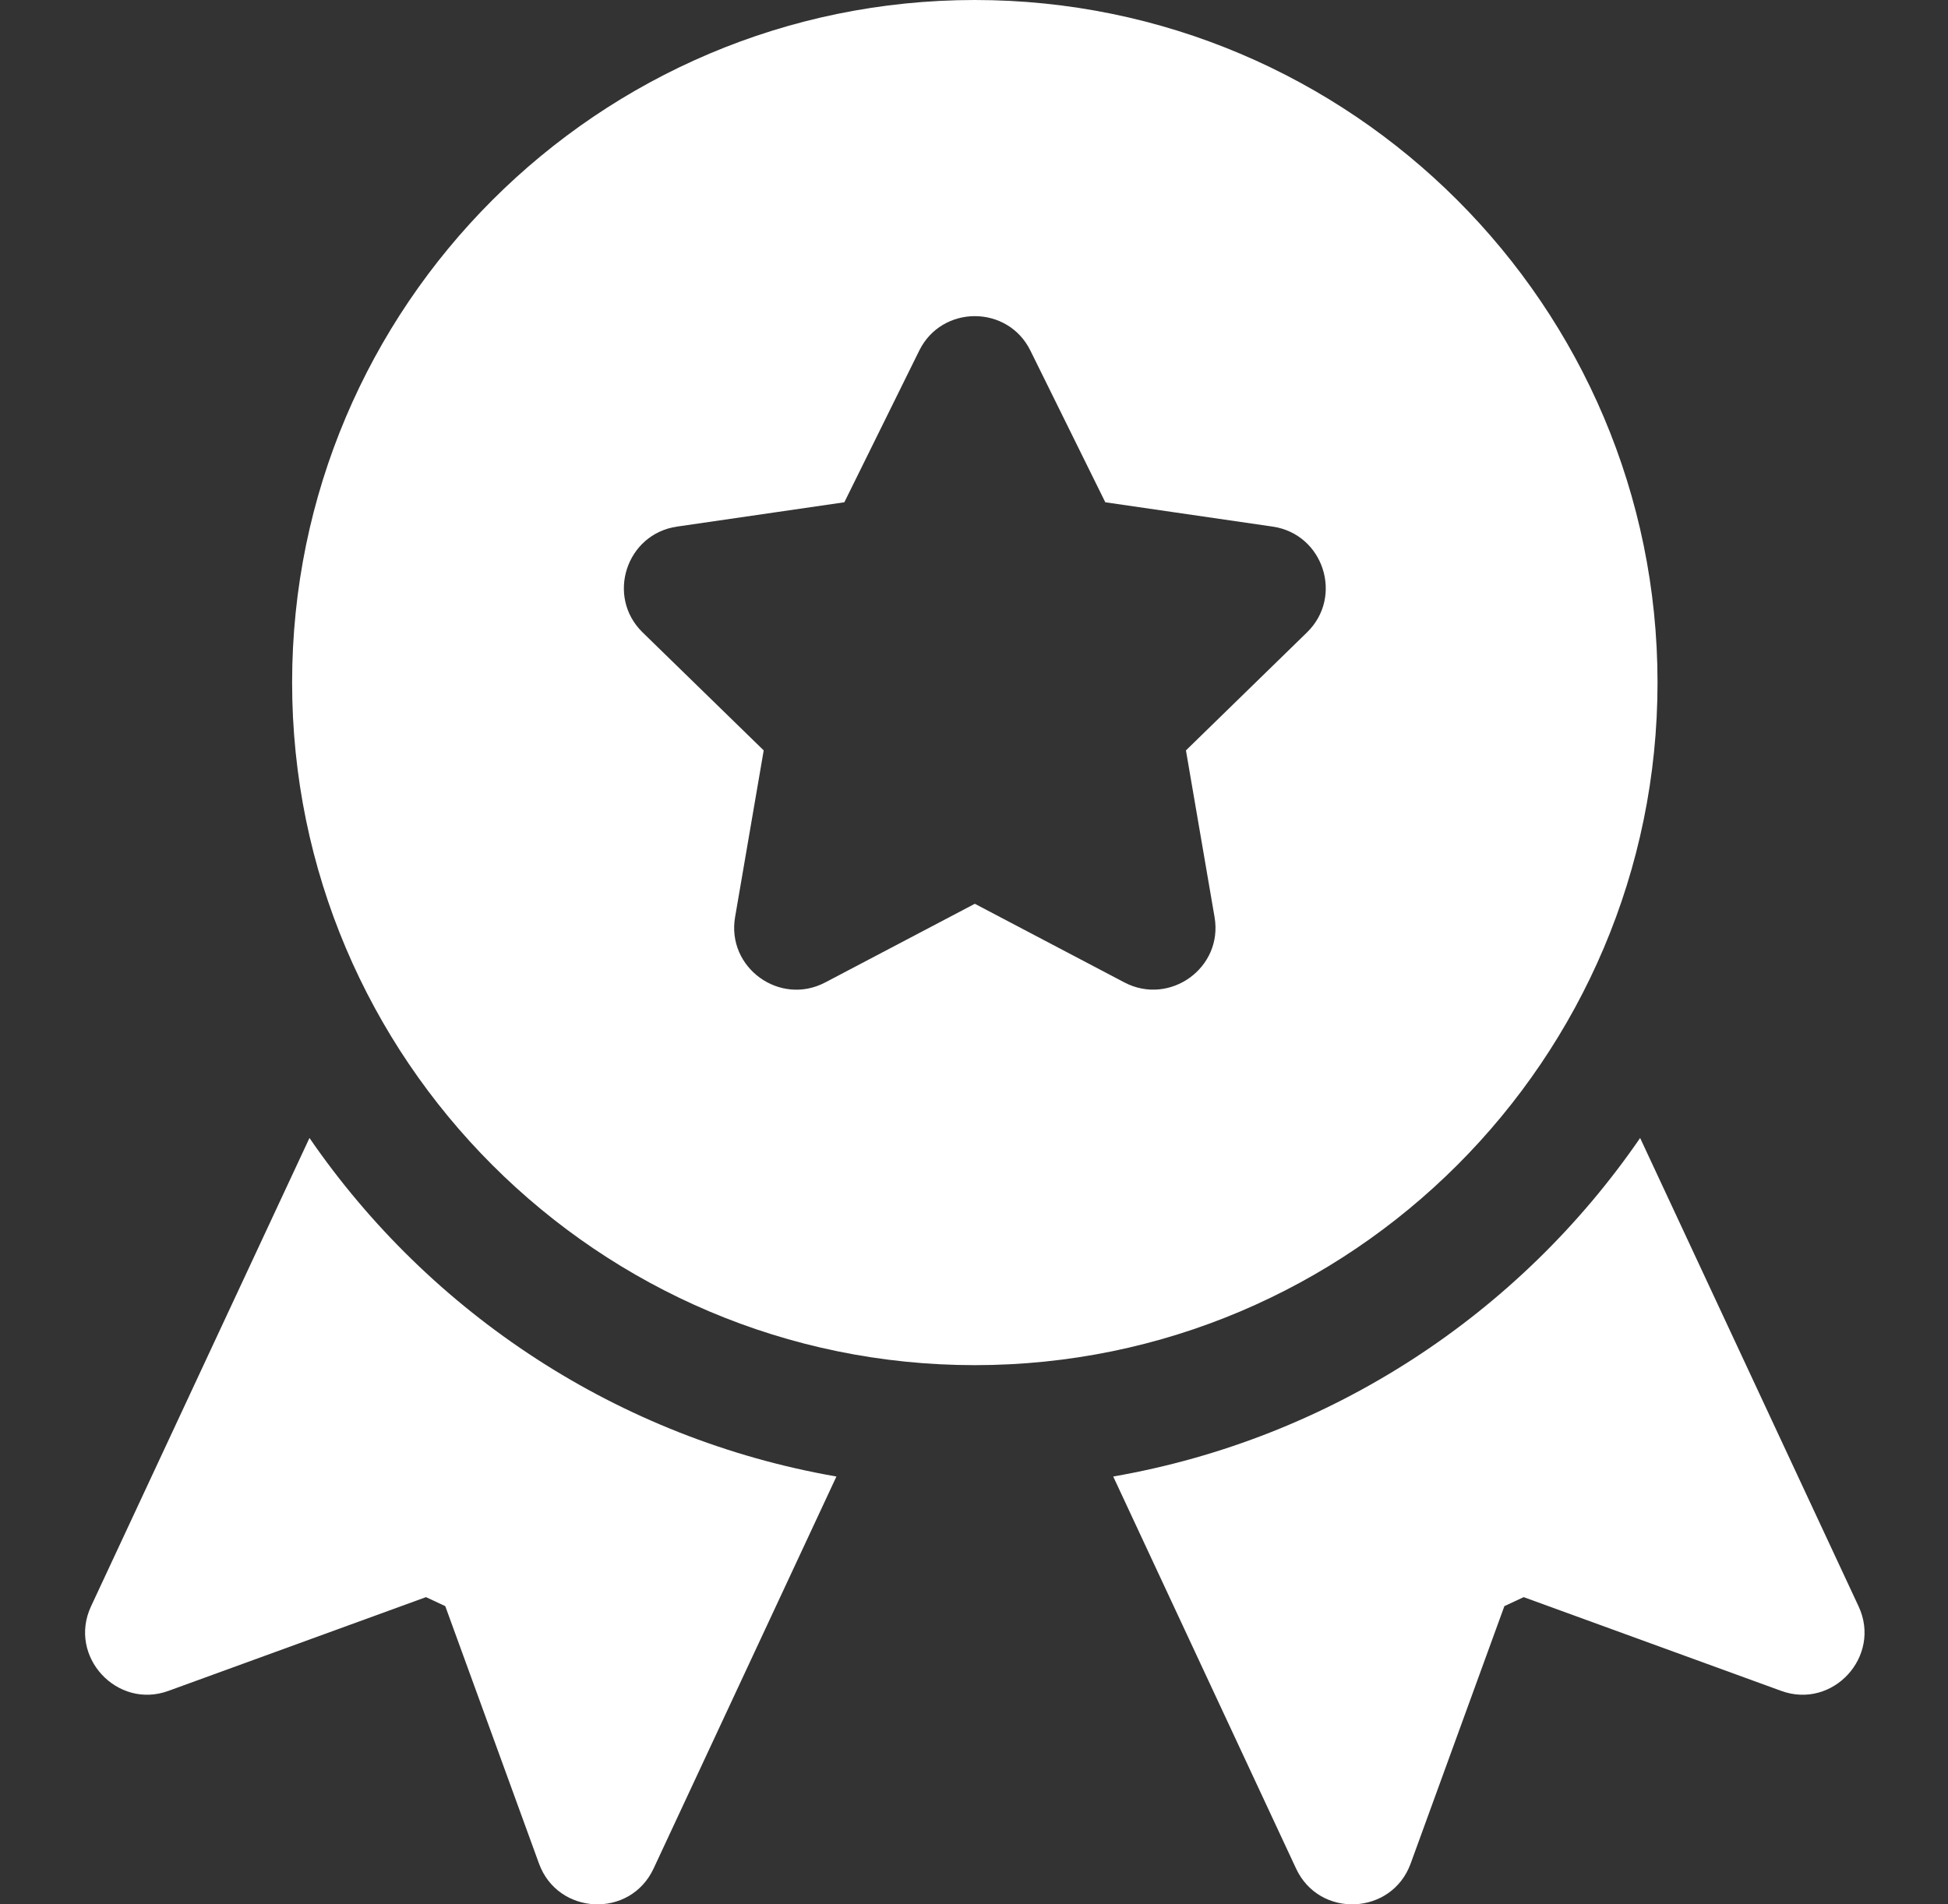 <?xml version="1.0" encoding="UTF-8"?> <svg xmlns="http://www.w3.org/2000/svg" width="45" height="44" viewBox="0 0 45 44" fill="none"><rect x="0" y="0" width="45" height="44" fill="#333333" stroke="none"/> <g clip-path="url(#clip0)"> <path d="M42.934 37.114L37.888 26.293C35.102 30.35 30.752 33.239 25.716 34.115L29.94 43.173C30.48 44.332 32.152 44.254 32.587 43.057L34.752 37.11L35.198 36.902L41.145 39.067C42.339 39.505 43.474 38.268 42.934 37.114Z" fill="white"></path> <path d="M22.519 0C13.823 0 6.748 7.075 6.748 15.771C6.748 24.467 13.823 31.542 22.519 31.542C31.215 31.542 38.29 24.467 38.29 15.771C38.29 7.075 31.215 0 22.519 0ZM30.192 14.612L27.396 17.338L28.057 21.189C28.259 22.364 27.02 23.247 25.976 22.7L22.519 20.882L19.062 22.7C18.012 23.251 16.78 22.358 16.981 21.189L17.642 17.338L14.845 14.612C13.995 13.783 14.467 12.337 15.64 12.167L19.505 11.605L21.234 8.103C21.757 7.039 23.281 7.038 23.804 8.103L25.533 11.605L29.398 12.167C30.571 12.337 31.043 13.783 30.192 14.612Z" fill="white"></path> <path d="M7.149 26.293L2.103 37.114C1.562 38.274 2.707 39.504 3.893 39.067L9.84 36.902L10.286 37.11L12.451 43.057C12.885 44.252 14.556 44.334 15.098 43.173L19.322 34.115C14.286 33.239 9.936 30.35 7.149 26.293Z" fill="white"></path> </g> <defs> <clipPath id="clip0"> <rect width="44" height="44" fill="white" transform="translate(0.519)"></rect> </clipPath> </defs> </svg> 
